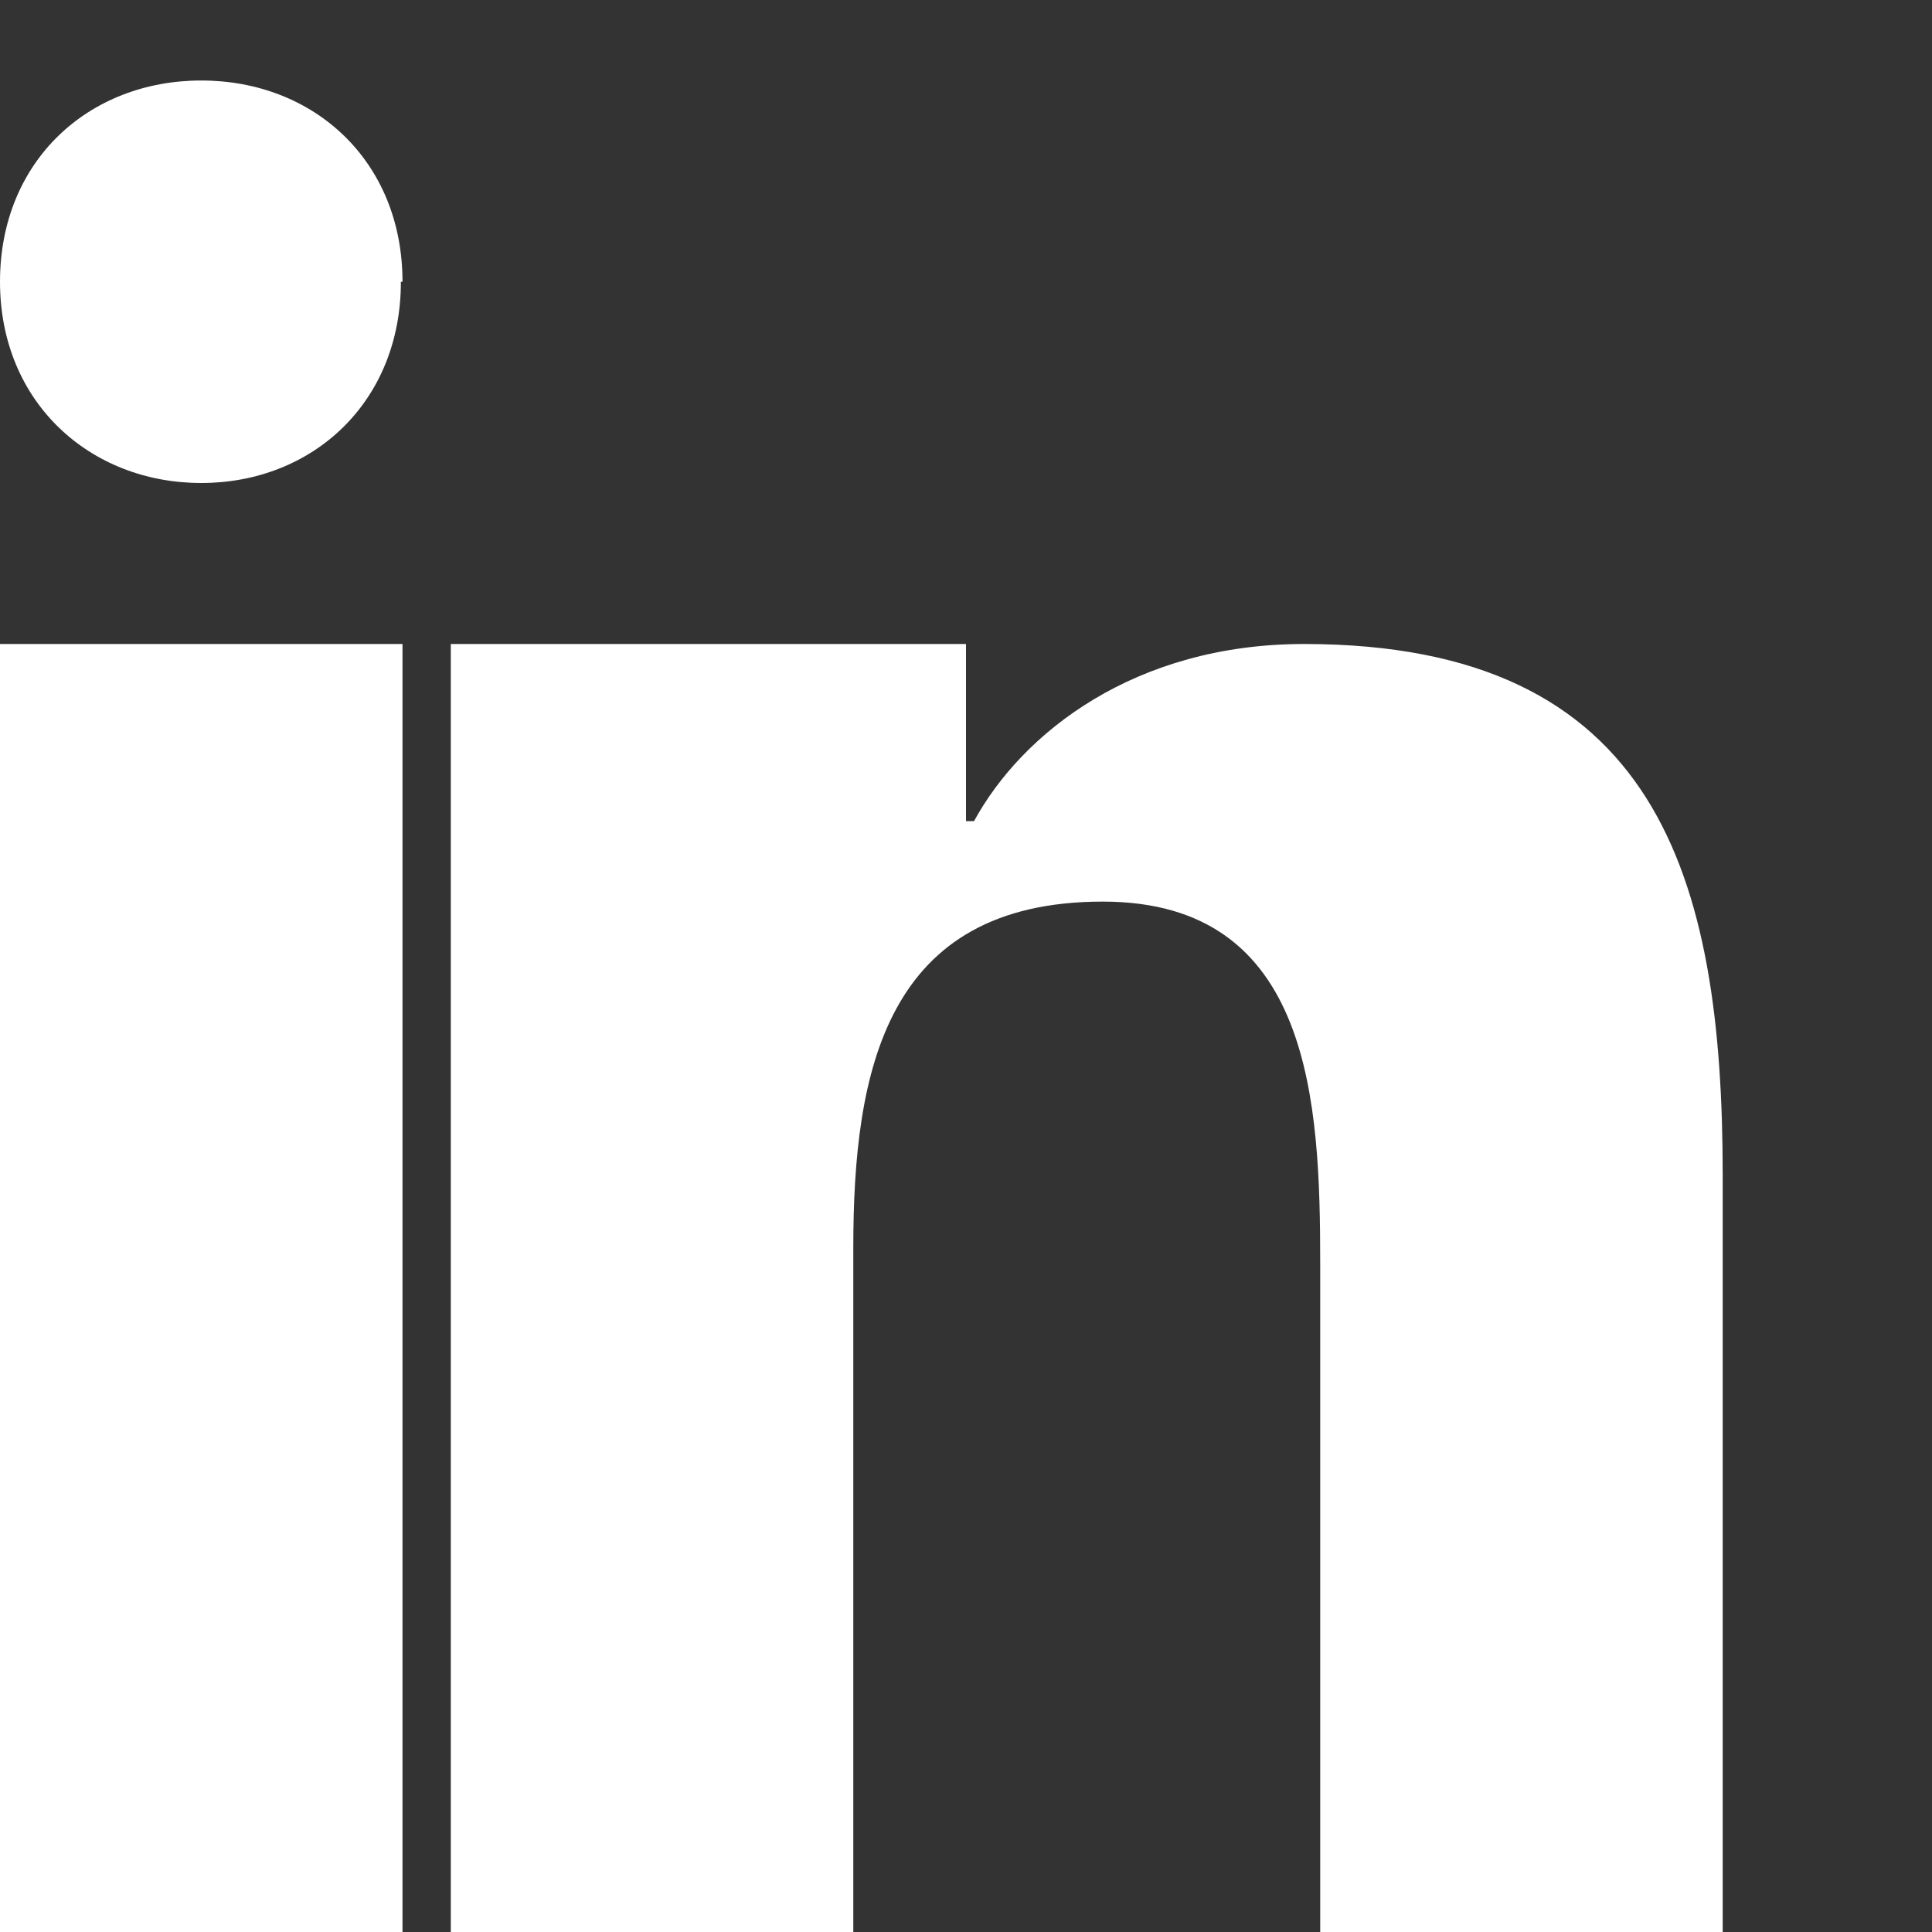 <svg xmlns="http://www.w3.org/2000/svg" fill="white" width="24" height="24" viewBox="0 0 24 24">
  <rect x="0" y="0" width="24" height="24" fill="#333333" stroke="none"/>
  <path d="M4.98 3.5C4.98 5 3.88 6 2.5 6S0 5 0 3.5 1.1 1 2.5 1 5 2 5 3.5zM0 8h5v16H0V8zm7.5 0H12v2.2h.1c.6-1.1 2-2.2 4.1-2.2 4.4 0 5.2 2.9 5.2 6.6V24h-5v-8.3c0-2-.1-4.5-2.7-4.5-2.7 0-3.1 2.1-3.1 4.3V24h-5V8z"/>
</svg>
